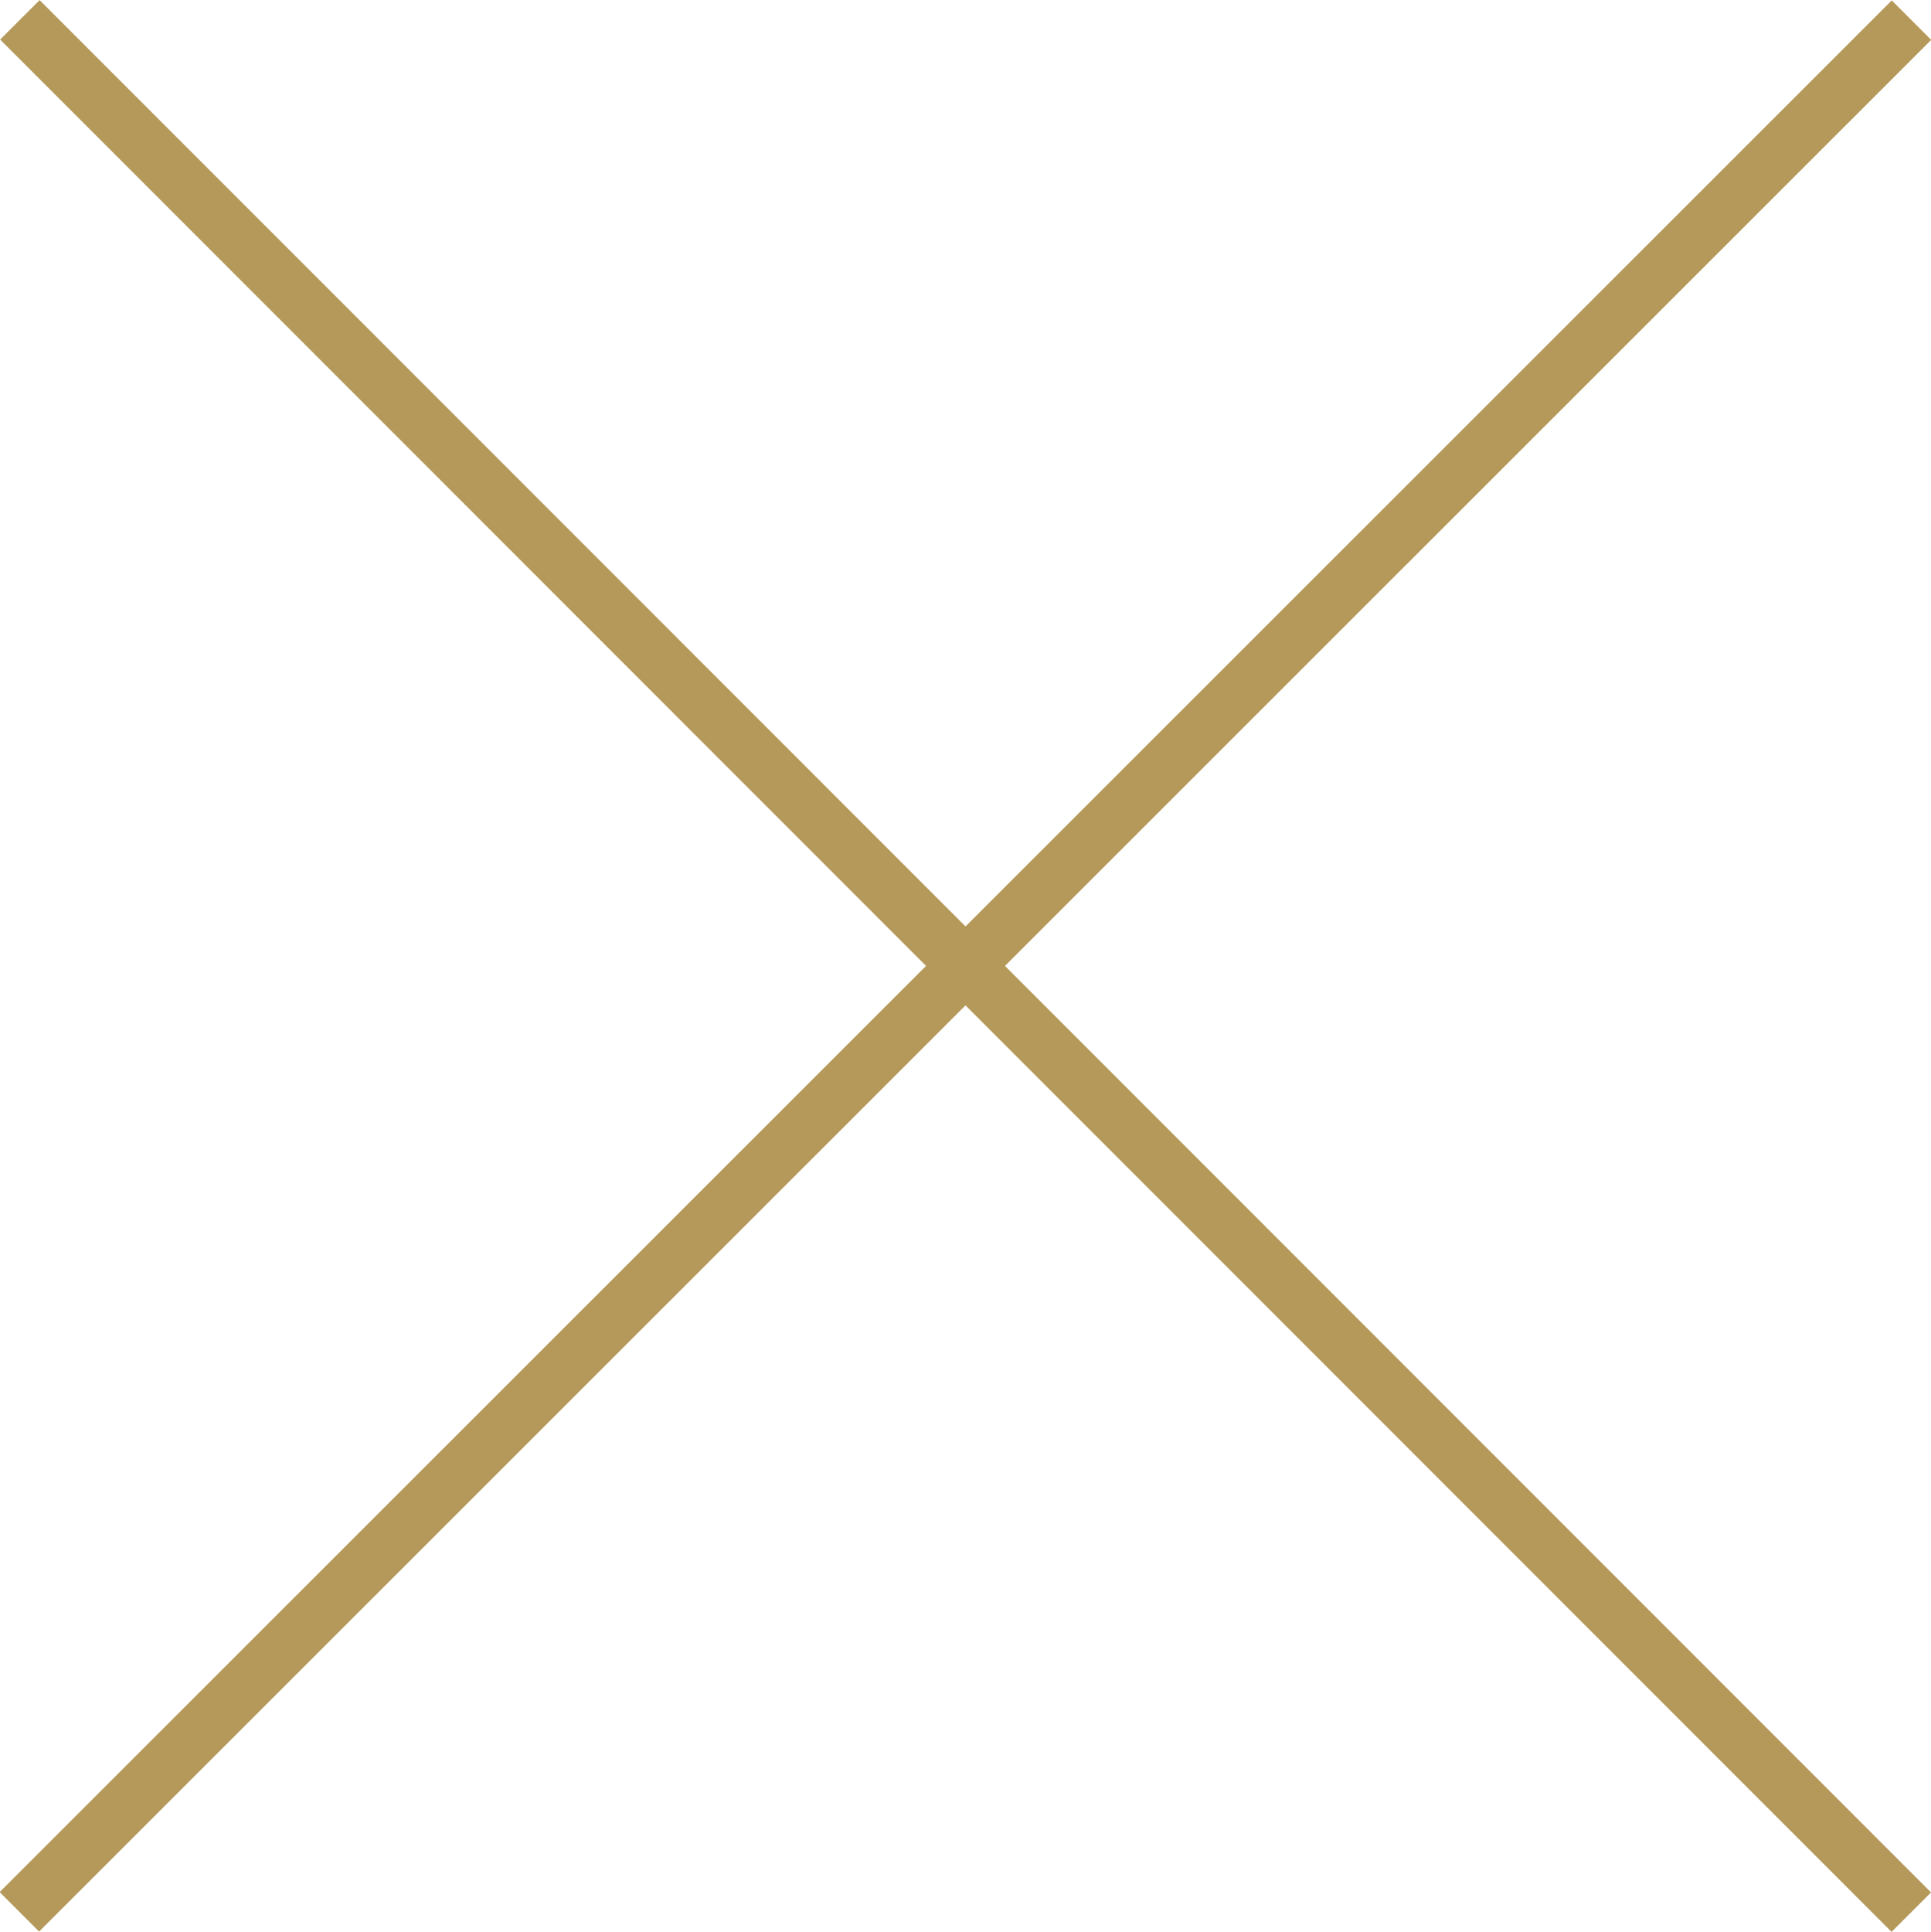 <?xml version="1.0" encoding="UTF-8"?>
<svg id="_レイヤー_2" data-name="レイヤー 2" xmlns="http://www.w3.org/2000/svg" viewBox="0 0 77.85 77.88">
  <defs>
    <style>
      .cls-1 {
        fill: #b4995a;
      }
    </style>
  </defs>
  <g id="_レイヤー_3" data-name="レイヤー 3">
    <g id="txt_cross_clr">
      <rect class="cls-1" x="37.8" y="-14.99" width="2.25" height="107.86" transform="translate(-16.13 38.92) rotate(-44.99)"/>
      <rect class="cls-1" x="-15.01" y="37.81" width="107.86" height="2.25" transform="translate(-16.13 38.92) rotate(-44.99)"/>
    </g>
  </g>
</svg>